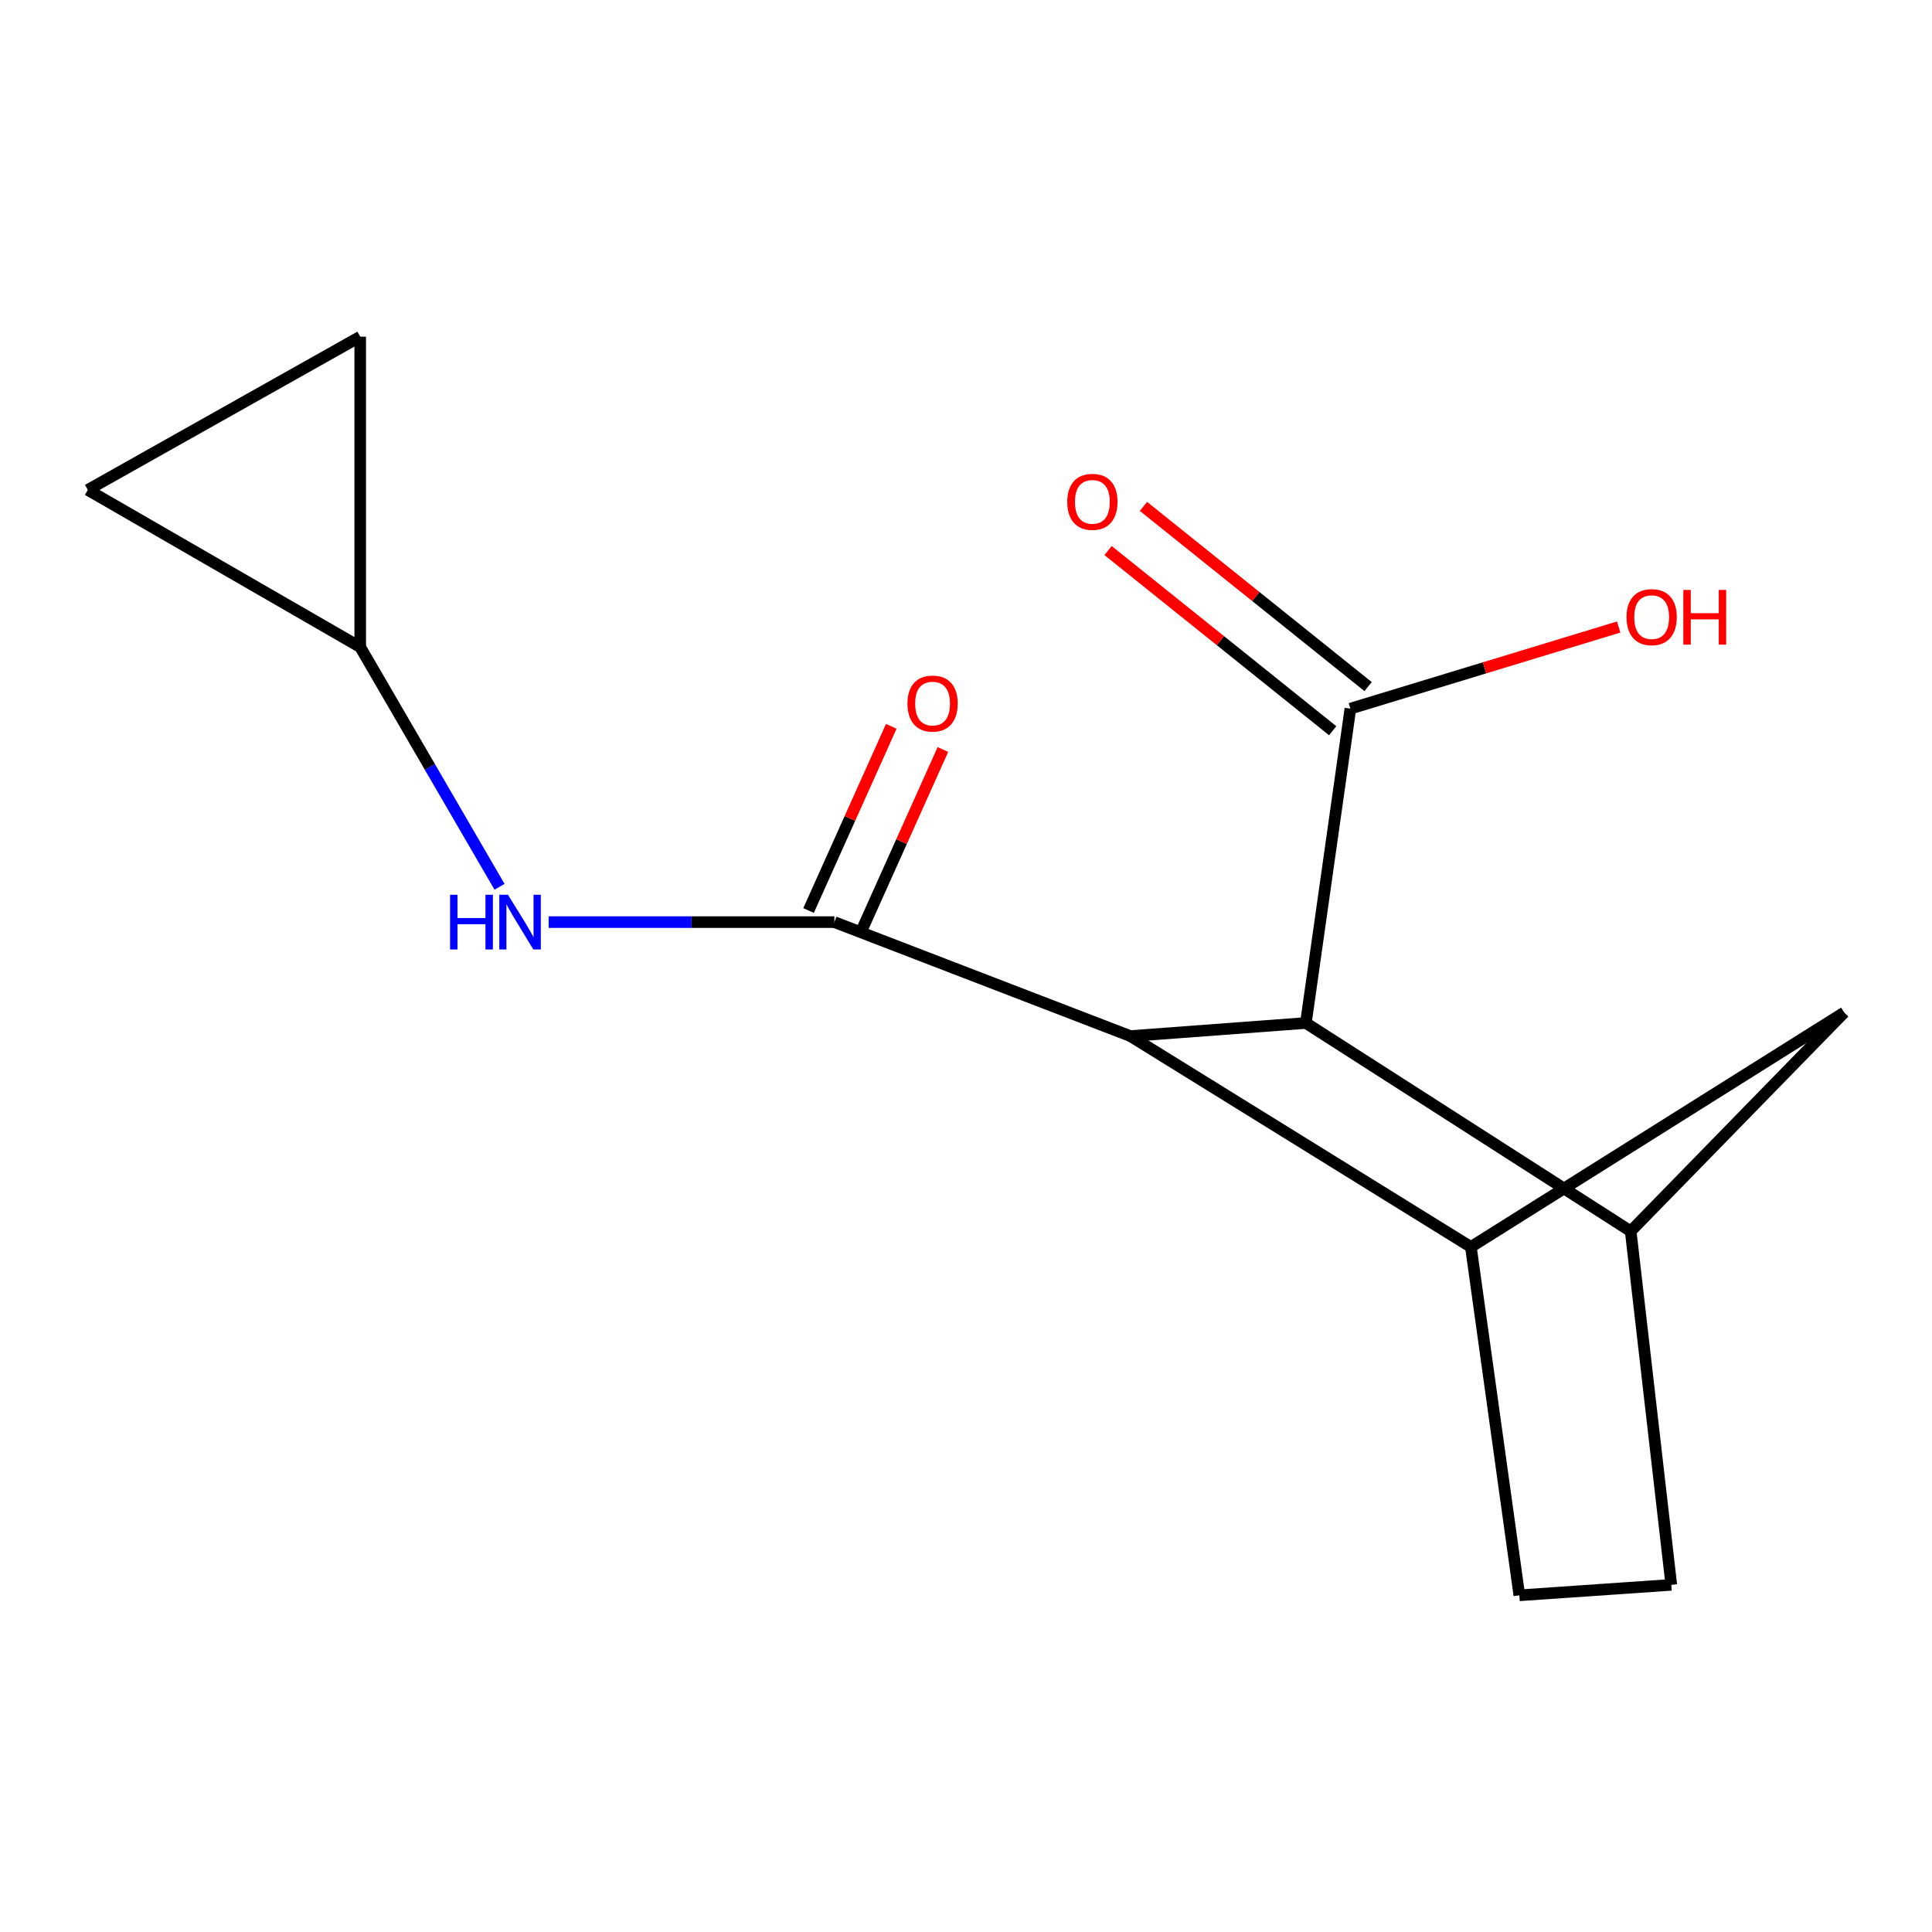<?xml version='1.0' encoding='iso-8859-1'?>
<svg version='1.1' baseProfile='full'
              xmlns='http://www.w3.org/2000/svg'
                      xmlns:rdkit='http://www.rdkit.org/xml'
                      xmlns:xlink='http://www.w3.org/1999/xlink'
                  xml:space='preserve'
width='1000px' height='1000px' viewBox='0 0 1000 1000'>
<!-- END OF HEADER -->
<rect style='opacity:1.0;fill:#FFFFFF;stroke:none' width='1000' height='1000' x='0' y='0'> </rect>
<path class='bond-0' d='M 431.869,477.284 L 585.071,536.271' style='fill:none;fill-rule:evenodd;stroke:#000000;stroke-width:6px;stroke-linecap:butt;stroke-linejoin:miter;stroke-opacity:1' />
<path class='bond-4' d='M 431.869,477.284 L 357.928,477.284' style='fill:none;fill-rule:evenodd;stroke:#000000;stroke-width:6px;stroke-linecap:butt;stroke-linejoin:miter;stroke-opacity:1' />
<path class='bond-4' d='M 357.928,477.284 L 283.987,477.284' style='fill:none;fill-rule:evenodd;stroke:#0000FF;stroke-width:6px;stroke-linecap:butt;stroke-linejoin:miter;stroke-opacity:1' />
<path class='bond-8' d='M 445.228,483.283 L 466.635,435.612' style='fill:none;fill-rule:evenodd;stroke:#000000;stroke-width:6px;stroke-linecap:butt;stroke-linejoin:miter;stroke-opacity:1' />
<path class='bond-8' d='M 466.635,435.612 L 488.042,387.94' style='fill:none;fill-rule:evenodd;stroke:#FF0000;stroke-width:6px;stroke-linecap:butt;stroke-linejoin:miter;stroke-opacity:1' />
<path class='bond-8' d='M 418.509,471.285 L 439.915,423.614' style='fill:none;fill-rule:evenodd;stroke:#000000;stroke-width:6px;stroke-linecap:butt;stroke-linejoin:miter;stroke-opacity:1' />
<path class='bond-8' d='M 439.915,423.614 L 461.322,375.942' style='fill:none;fill-rule:evenodd;stroke:#FF0000;stroke-width:6px;stroke-linecap:butt;stroke-linejoin:miter;stroke-opacity:1' />
<path class='bond-1' d='M 585.071,536.271 L 675.918,529.501' style='fill:none;fill-rule:evenodd;stroke:#000000;stroke-width:6px;stroke-linecap:butt;stroke-linejoin:miter;stroke-opacity:1' />
<path class='bond-2' d='M 585.071,536.271 L 761.33,645.424' style='fill:none;fill-rule:evenodd;stroke:#000000;stroke-width:6px;stroke-linecap:butt;stroke-linejoin:miter;stroke-opacity:1' />
<path class='bond-3' d='M 675.918,529.501 L 844.041,637.288' style='fill:none;fill-rule:evenodd;stroke:#000000;stroke-width:6px;stroke-linecap:butt;stroke-linejoin:miter;stroke-opacity:1' />
<path class='bond-5' d='M 675.918,529.501 L 698.959,366.796' style='fill:none;fill-rule:evenodd;stroke:#000000;stroke-width:6px;stroke-linecap:butt;stroke-linejoin:miter;stroke-opacity:1' />
<path class='bond-6' d='M 761.33,645.424 L 954.545,524.066' style='fill:none;fill-rule:evenodd;stroke:#000000;stroke-width:6px;stroke-linecap:butt;stroke-linejoin:miter;stroke-opacity:1' />
<path class='bond-11' d='M 761.33,645.424 L 786.406,825.735' style='fill:none;fill-rule:evenodd;stroke:#000000;stroke-width:6px;stroke-linecap:butt;stroke-linejoin:miter;stroke-opacity:1' />
<path class='bond-16' d='M 844.041,637.288 L 954.545,524.066' style='fill:none;fill-rule:evenodd;stroke:#000000;stroke-width:6px;stroke-linecap:butt;stroke-linejoin:miter;stroke-opacity:1' />
<path class='bond-17' d='M 844.041,637.288 L 865.065,820.317' style='fill:none;fill-rule:evenodd;stroke:#000000;stroke-width:6px;stroke-linecap:butt;stroke-linejoin:miter;stroke-opacity:1' />
<path class='bond-7' d='M 258.559,459.008 L 222.506,396.972' style='fill:none;fill-rule:evenodd;stroke:#0000FF;stroke-width:6px;stroke-linecap:butt;stroke-linejoin:miter;stroke-opacity:1' />
<path class='bond-7' d='M 222.506,396.972 L 186.452,334.936' style='fill:none;fill-rule:evenodd;stroke:#000000;stroke-width:6px;stroke-linecap:butt;stroke-linejoin:miter;stroke-opacity:1' />
<path class='bond-13' d='M 708.123,355.372 L 649.99,308.743' style='fill:none;fill-rule:evenodd;stroke:#000000;stroke-width:6px;stroke-linecap:butt;stroke-linejoin:miter;stroke-opacity:1' />
<path class='bond-13' d='M 649.99,308.743 L 591.857,262.114' style='fill:none;fill-rule:evenodd;stroke:#FF0000;stroke-width:6px;stroke-linecap:butt;stroke-linejoin:miter;stroke-opacity:1' />
<path class='bond-13' d='M 689.796,378.22 L 631.663,331.591' style='fill:none;fill-rule:evenodd;stroke:#000000;stroke-width:6px;stroke-linecap:butt;stroke-linejoin:miter;stroke-opacity:1' />
<path class='bond-13' d='M 631.663,331.591 L 573.531,284.962' style='fill:none;fill-rule:evenodd;stroke:#FF0000;stroke-width:6px;stroke-linecap:butt;stroke-linejoin:miter;stroke-opacity:1' />
<path class='bond-14' d='M 698.959,366.796 L 768.39,345.67' style='fill:none;fill-rule:evenodd;stroke:#000000;stroke-width:6px;stroke-linecap:butt;stroke-linejoin:miter;stroke-opacity:1' />
<path class='bond-14' d='M 768.39,345.67 L 837.82,324.543' style='fill:none;fill-rule:evenodd;stroke:#FF0000;stroke-width:6px;stroke-linecap:butt;stroke-linejoin:miter;stroke-opacity:1' />
<path class='bond-9' d='M 186.452,334.936 L 45.455,253.575' style='fill:none;fill-rule:evenodd;stroke:#000000;stroke-width:6px;stroke-linecap:butt;stroke-linejoin:miter;stroke-opacity:1' />
<path class='bond-10' d='M 186.452,334.936 L 186.452,174.265' style='fill:none;fill-rule:evenodd;stroke:#000000;stroke-width:6px;stroke-linecap:butt;stroke-linejoin:miter;stroke-opacity:1' />
<path class='bond-15' d='M 45.455,253.575 L 186.452,174.265' style='fill:none;fill-rule:evenodd;stroke:#000000;stroke-width:6px;stroke-linecap:butt;stroke-linejoin:miter;stroke-opacity:1' />
<path class='bond-12' d='M 786.406,825.735 L 865.065,820.317' style='fill:none;fill-rule:evenodd;stroke:#000000;stroke-width:6px;stroke-linecap:butt;stroke-linejoin:miter;stroke-opacity:1' />
<path  class='atom-5' d='M 232.96 463.124
L 236.8 463.124
L 236.8 475.164
L 251.28 475.164
L 251.28 463.124
L 255.12 463.124
L 255.12 491.444
L 251.28 491.444
L 251.28 478.364
L 236.8 478.364
L 236.8 491.444
L 232.96 491.444
L 232.96 463.124
' fill='#0000FF'/>
<path  class='atom-5' d='M 262.92 463.124
L 272.2 478.124
Q 273.12 479.604, 274.6 482.284
Q 276.08 484.964, 276.16 485.124
L 276.16 463.124
L 279.92 463.124
L 279.92 491.444
L 276.04 491.444
L 266.08 475.044
Q 264.92 473.124, 263.68 470.924
Q 262.48 468.724, 262.12 468.044
L 262.12 491.444
L 258.44 491.444
L 258.44 463.124
L 262.92 463.124
' fill='#0000FF'/>
<path  class='atom-9' d='M 469.703 364.159
Q 469.703 357.359, 473.063 353.559
Q 476.423 349.759, 482.703 349.759
Q 488.983 349.759, 492.343 353.559
Q 495.703 357.359, 495.703 364.159
Q 495.703 371.039, 492.303 374.959
Q 488.903 378.839, 482.703 378.839
Q 476.463 378.839, 473.063 374.959
Q 469.703 371.079, 469.703 364.159
M 482.703 375.639
Q 487.023 375.639, 489.343 372.759
Q 491.703 369.839, 491.703 364.159
Q 491.703 358.599, 489.343 355.799
Q 487.023 352.959, 482.703 352.959
Q 478.383 352.959, 476.023 355.759
Q 473.703 358.559, 473.703 364.159
Q 473.703 369.879, 476.023 372.759
Q 478.383 375.639, 482.703 375.639
' fill='#FF0000'/>
<path  class='atom-14' d='M 552.414 259.757
Q 552.414 252.957, 555.774 249.157
Q 559.134 245.357, 565.414 245.357
Q 571.694 245.357, 575.054 249.157
Q 578.414 252.957, 578.414 259.757
Q 578.414 266.637, 575.014 270.557
Q 571.614 274.437, 565.414 274.437
Q 559.174 274.437, 555.774 270.557
Q 552.414 266.677, 552.414 259.757
M 565.414 271.237
Q 569.734 271.237, 572.054 268.357
Q 574.414 265.437, 574.414 259.757
Q 574.414 254.197, 572.054 251.397
Q 569.734 248.557, 565.414 248.557
Q 561.094 248.557, 558.734 251.357
Q 556.414 254.157, 556.414 259.757
Q 556.414 265.477, 558.734 268.357
Q 561.094 271.237, 565.414 271.237
' fill='#FF0000'/>
<path  class='atom-15' d='M 841.895 319.427
Q 841.895 312.627, 845.255 308.827
Q 848.615 305.027, 854.895 305.027
Q 861.175 305.027, 864.535 308.827
Q 867.895 312.627, 867.895 319.427
Q 867.895 326.307, 864.495 330.227
Q 861.095 334.107, 854.895 334.107
Q 848.655 334.107, 845.255 330.227
Q 841.895 326.347, 841.895 319.427
M 854.895 330.907
Q 859.215 330.907, 861.535 328.027
Q 863.895 325.107, 863.895 319.427
Q 863.895 313.867, 861.535 311.067
Q 859.215 308.227, 854.895 308.227
Q 850.575 308.227, 848.215 311.027
Q 845.895 313.827, 845.895 319.427
Q 845.895 325.147, 848.215 328.027
Q 850.575 330.907, 854.895 330.907
' fill='#FF0000'/>
<path  class='atom-15' d='M 871.295 305.347
L 875.135 305.347
L 875.135 317.387
L 889.615 317.387
L 889.615 305.347
L 893.455 305.347
L 893.455 333.667
L 889.615 333.667
L 889.615 320.587
L 875.135 320.587
L 875.135 333.667
L 871.295 333.667
L 871.295 305.347
' fill='#FF0000'/>
</svg>
